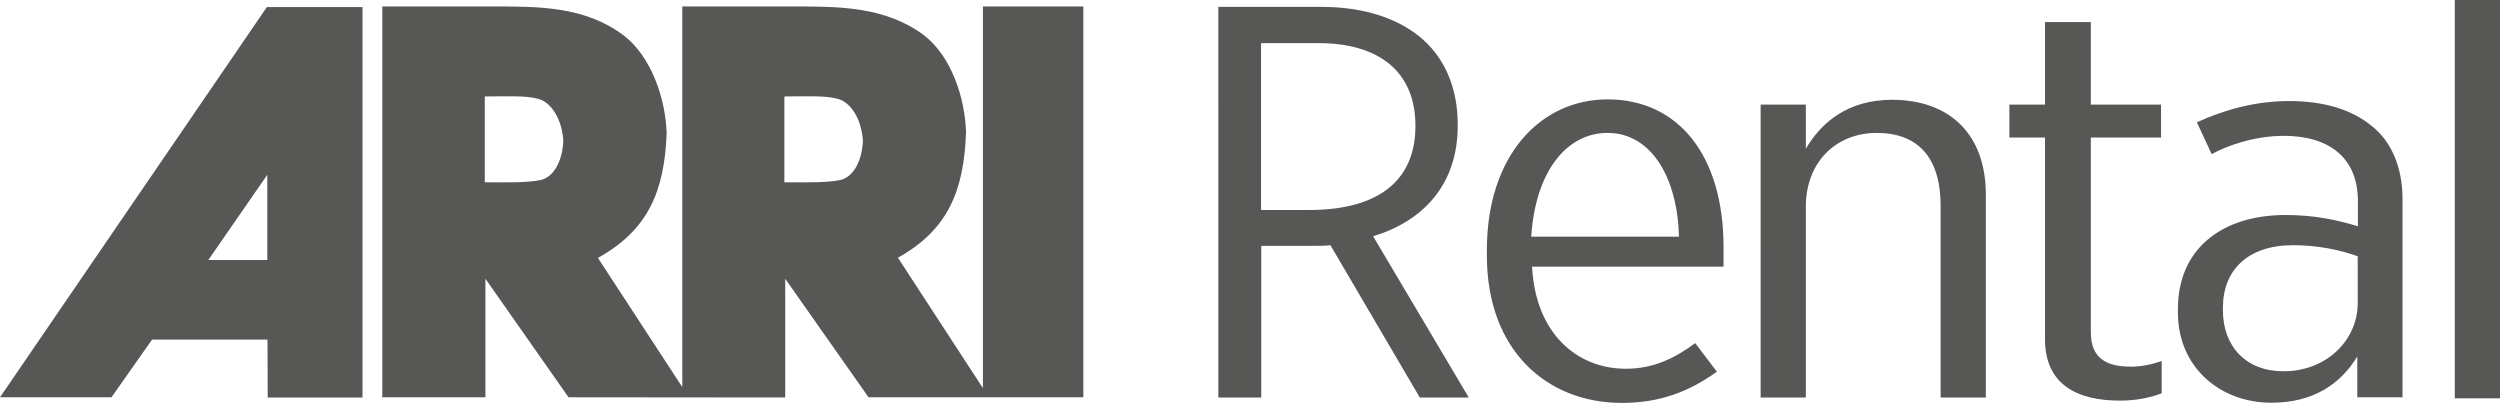 <svg xmlns="http://www.w3.org/2000/svg" x="0" y="0" version="1.1" viewBox="0 0 1200 194"><style>path{fill:#575756}</style><path d="M584.7 3.3h49.7c20.9 0 37.9 5.9 49.1 16.1 10.3 9.4 16.2 23.3 16.2 40.2v.8c0 28.4-16.8 45.8-40.6 53l45.9 77.4h-23.5l-42.9-73.1c-2.6.3-5.3.3-7.9.3h-25.3v72.8h-20.6V3.3zm43.5 97.5c36.5 0 51.2-16.6 51.2-40.2v-.3c0-26.2-17.9-39.6-46.5-39.6h-27.6v80.1h22.9zM713.7 122.7V120c0-45.5 25.9-72.3 57.9-72.3 34.3 0 55.7 27.3 55.7 70.9v9.4h-91.9c1.6 31.9 21.4 49 45 49 13.3 0 23.6-5.1 33.3-12.3l10.4 13.7c-13.3 9.6-27.5 15-45.6 15-36 0-64.8-25.2-64.8-70.7m92.2-9.1c-.7-28.4-13.3-49.8-34.3-49.8-19.4 0-34.6 18.2-36.6 49.8h70.9zM845.1 50.2h21.7v21.2c7.4-12.6 20.1-23.5 41.4-23.5 27.2 0 45 16.1 45 45.5v97.4h-21.7V98.9c0-23.8-11.3-35.1-30.7-35.1s-34 13.9-34 35.4v91.6h-21.7V50.2zM981.6 162.9V66h-17.1V50.2h17.1V10.6h22v39.6h33.7V66h-33.7v93.4c0 12.6 7.4 16.6 19.4 16.6 4.9 0 10-1.1 14.6-2.7v15.5c-5.5 2.1-12.6 3.5-19.7 3.5-20.8.1-36.3-7.7-36.3-29.4M1045.4 150.1v-1.9c0-27.8 20-45 51.8-45 13.9 0 24.6 2.4 34.6 5.4V96.5c0-20.3-13.3-31.3-35.6-31.3-13.6 0-26.9 4.5-34.6 8.8l-7.1-15.3c13-5.9 27.8-10.2 44.3-10.2 16.5 0 30.1 4 39.8 12.1 9.1 7.2 14.6 19.5 14.6 34.8v95.3h-21.7v-19.6c-8.1 13.4-21.4 22.2-41.1 22.2-24.7.1-45-17-45-43.2m86.3-4.6V123c-9-3.2-19.4-5.3-31.1-5.3-21.7 0-33.6 12-33.6 30v1.3c0 17.4 11.3 29.2 28.8 29.2 20.7.2 35.9-14.8 35.9-32.7M1178.3 0h21.7v191.2h-21.7zM471.8 3.1v183.2L431 123.7c24.1-13.4 31.7-32.2 32.7-60.2-.5-16.5-7-36.4-20.2-46.6-18.6-13.8-40.6-13.8-62.6-13.8h-53.4v182.7l-40.5-62c24.1-13.4 31.9-31.9 33-59.8-.5-16.5-7.3-36.7-20.5-46.9-18.5-14-40.5-14-62.5-14h-53.5v187.6H233v-56.9l39.9 56.9 104 .1v-57l40 56.9H520V3.1h-48.2zM259.1 86.5c-6.2 1.1-12.8 1.1-26.4 1V46.3c13.1-.1 20-.4 25.8 1.2 5.9 1.6 11.2 9.3 11.9 20.1-.5 10.5-5.1 17.8-11.3 18.9m143.8 0c-6.2 1.1-12.8 1.1-26.4 1V46.3c13.1-.1 20-.4 25.8 1.2 5.9 1.6 11.2 9.3 11.9 20.1-.5 10.5-5.1 17.8-11.3 18.9M100 124.8l28.3-40.9v40.9H100zM128.1 3.4 0 190.7h53.5L73 163h55.4l.1 27.8H174V3.4h-45.9z"/></svg>